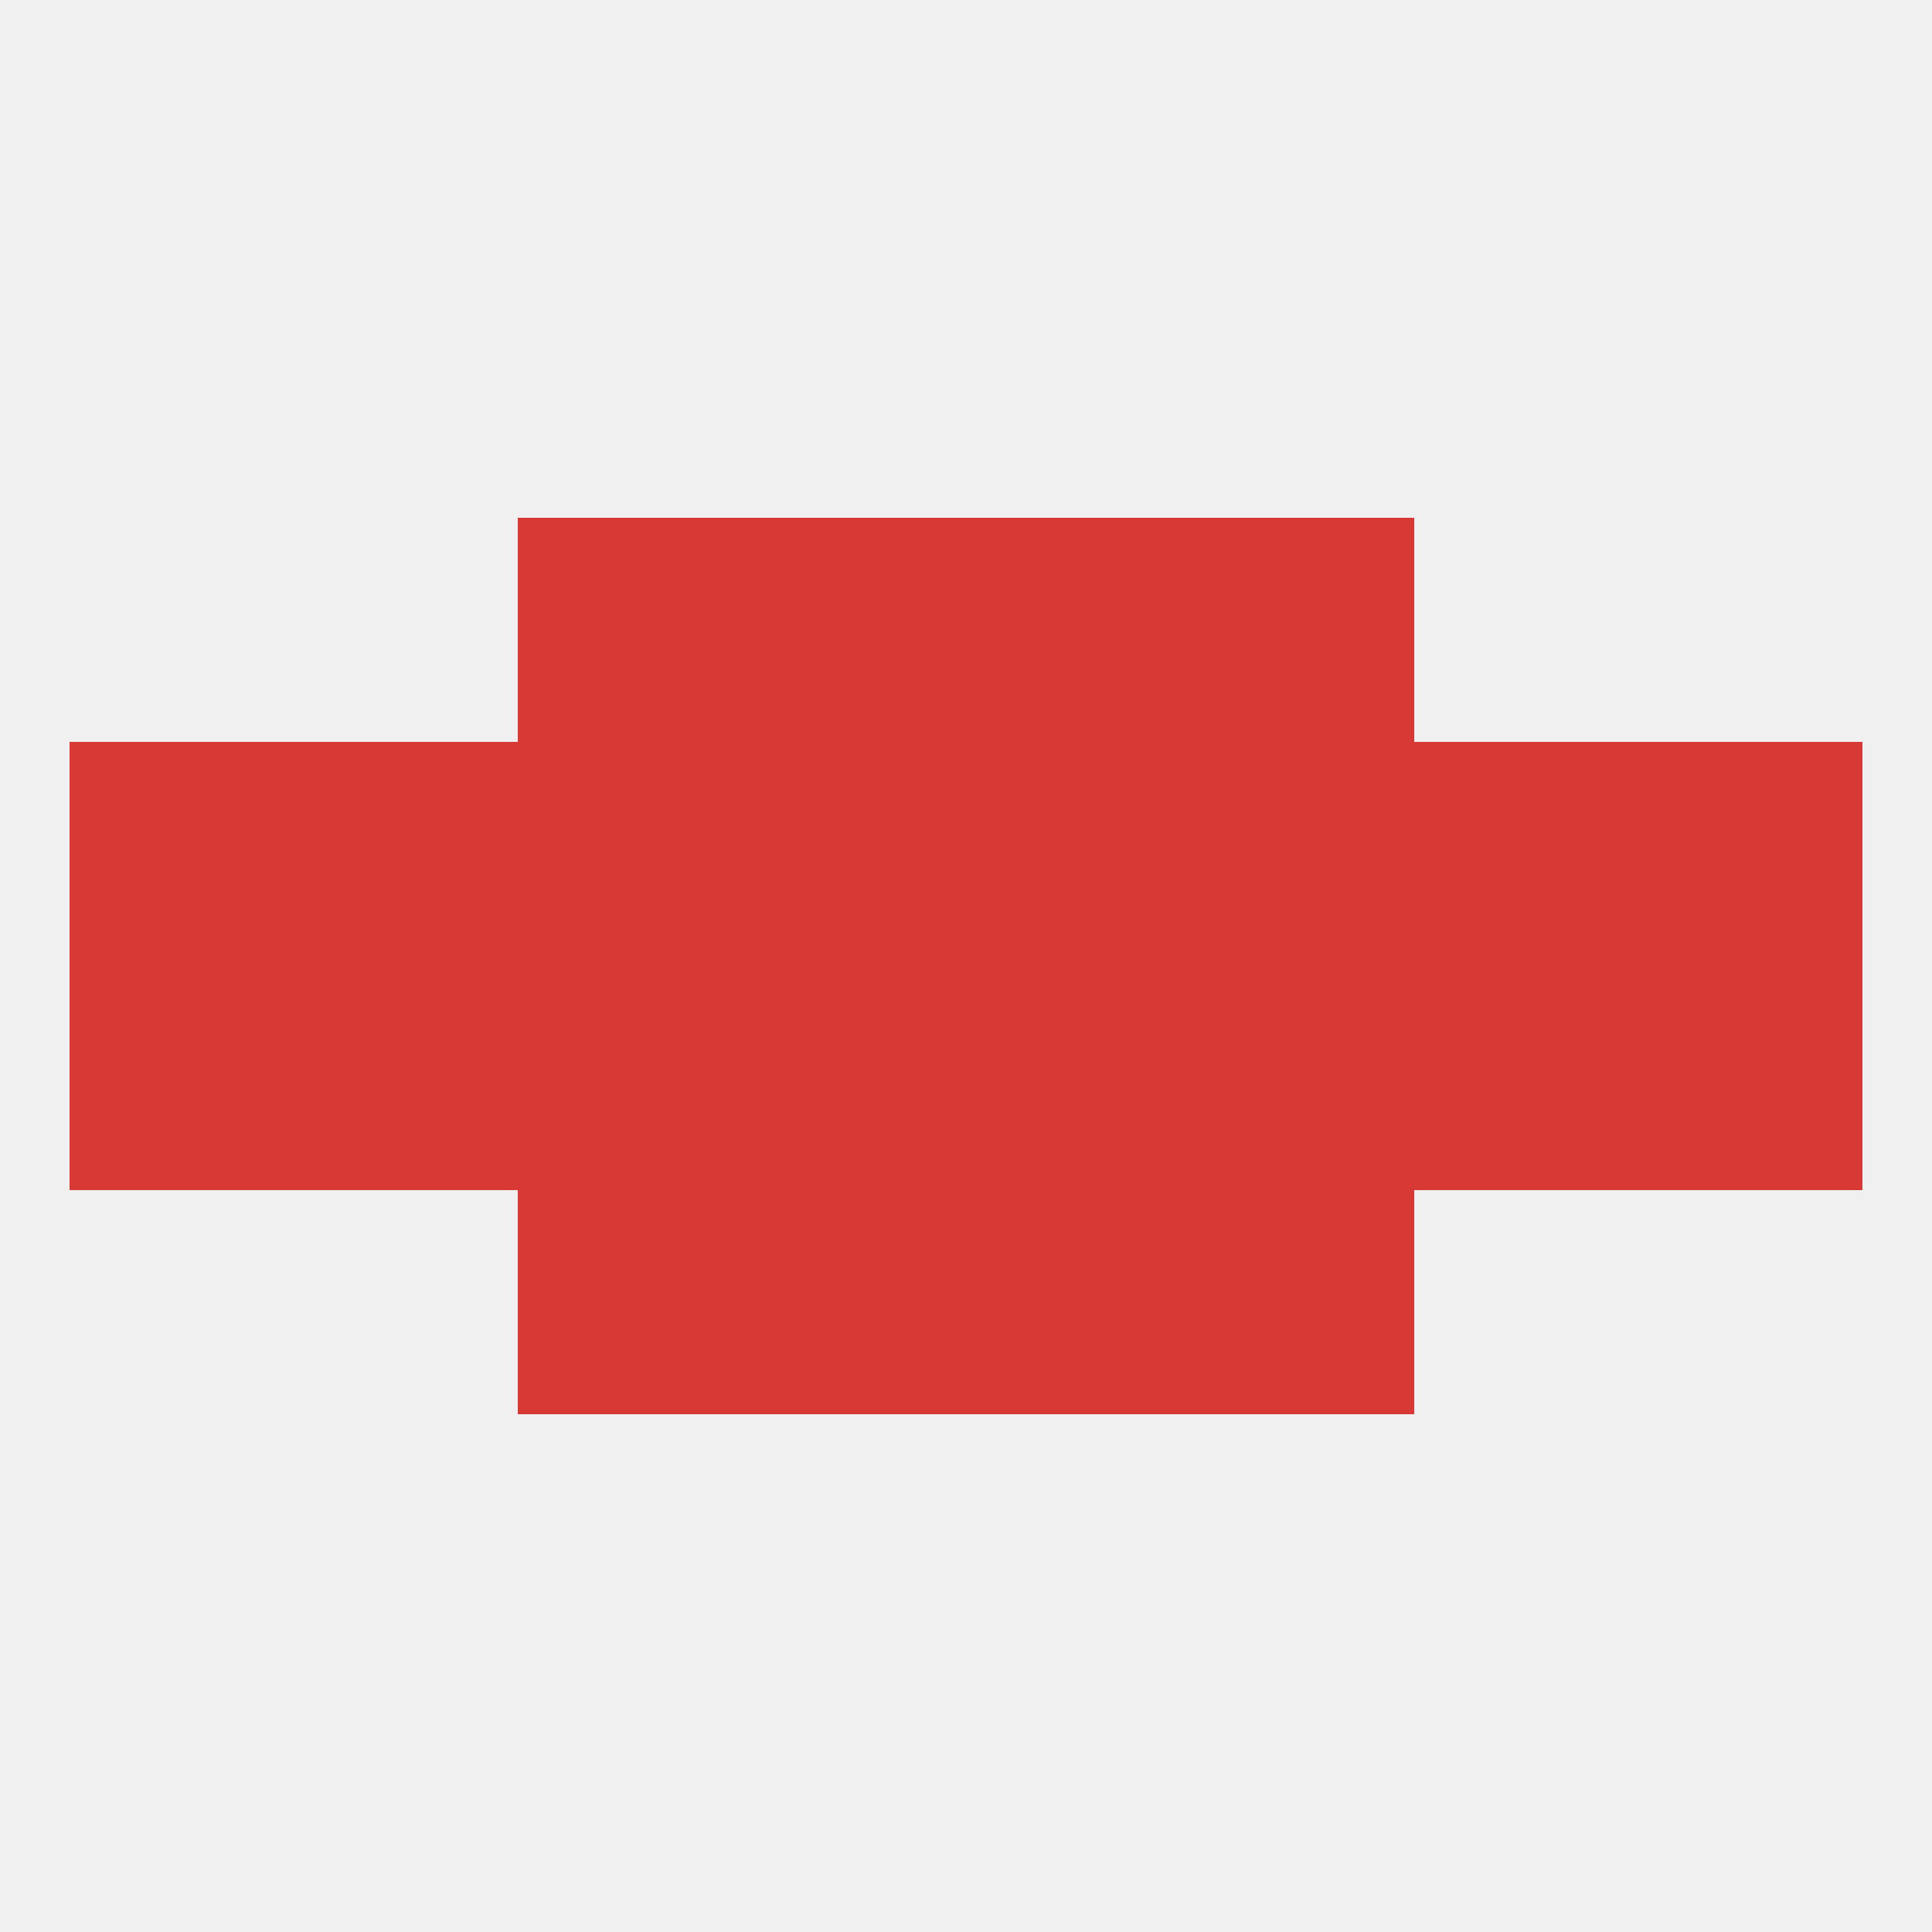 
<!--   <?xml version="1.0"?> -->
<svg version="1.1" baseprofile="full" xmlns="http://www.w3.org/2000/svg" xmlns:xlink="http://www.w3.org/1999/xlink" xmlns:ev="http://www.w3.org/2001/xml-events" width="250" height="250" viewBox="0 0 250 250" >
	<rect width="100%" height="100%" fill="rgba(240,240,240,255)"/>

	<rect x="96" y="67" width="29" height="29" fill="rgba(217,57,52,255)"/>
	<rect x="125" y="67" width="29" height="29" fill="rgba(217,57,52,255)"/>
	<rect x="67" y="67" width="29" height="29" fill="rgba(217,57,52,255)"/>
	<rect x="154" y="67" width="29" height="29" fill="rgba(217,57,52,255)"/>
	<rect x="9" y="96" width="29" height="29" fill="rgba(217,57,52,255)"/>
	<rect x="212" y="96" width="29" height="29" fill="rgba(217,57,52,255)"/>
	<rect x="96" y="96" width="29" height="29" fill="rgba(217,57,52,255)"/>
	<rect x="125" y="96" width="29" height="29" fill="rgba(217,57,52,255)"/>
	<rect x="154" y="96" width="29" height="29" fill="rgba(217,57,52,255)"/>
	<rect x="67" y="96" width="29" height="29" fill="rgba(217,57,52,255)"/>
	<rect x="38" y="96" width="29" height="29" fill="rgba(217,57,52,255)"/>
	<rect x="183" y="96" width="29" height="29" fill="rgba(217,57,52,255)"/>
	<rect x="38" y="125" width="29" height="29" fill="rgba(217,57,52,255)"/>
	<rect x="183" y="125" width="29" height="29" fill="rgba(217,57,52,255)"/>
	<rect x="67" y="125" width="29" height="29" fill="rgba(217,57,52,255)"/>
	<rect x="154" y="125" width="29" height="29" fill="rgba(217,57,52,255)"/>
	<rect x="9" y="125" width="29" height="29" fill="rgba(217,57,52,255)"/>
	<rect x="212" y="125" width="29" height="29" fill="rgba(217,57,52,255)"/>
	<rect x="125" y="125" width="29" height="29" fill="rgba(217,57,52,255)"/>
	<rect x="96" y="125" width="29" height="29" fill="rgba(217,57,52,255)"/>
	<rect x="154" y="154" width="29" height="29" fill="rgba(217,57,52,255)"/>
	<rect x="96" y="154" width="29" height="29" fill="rgba(217,57,52,255)"/>
	<rect x="125" y="154" width="29" height="29" fill="rgba(217,57,52,255)"/>
	<rect x="67" y="154" width="29" height="29" fill="rgba(217,57,52,255)"/>
</svg>